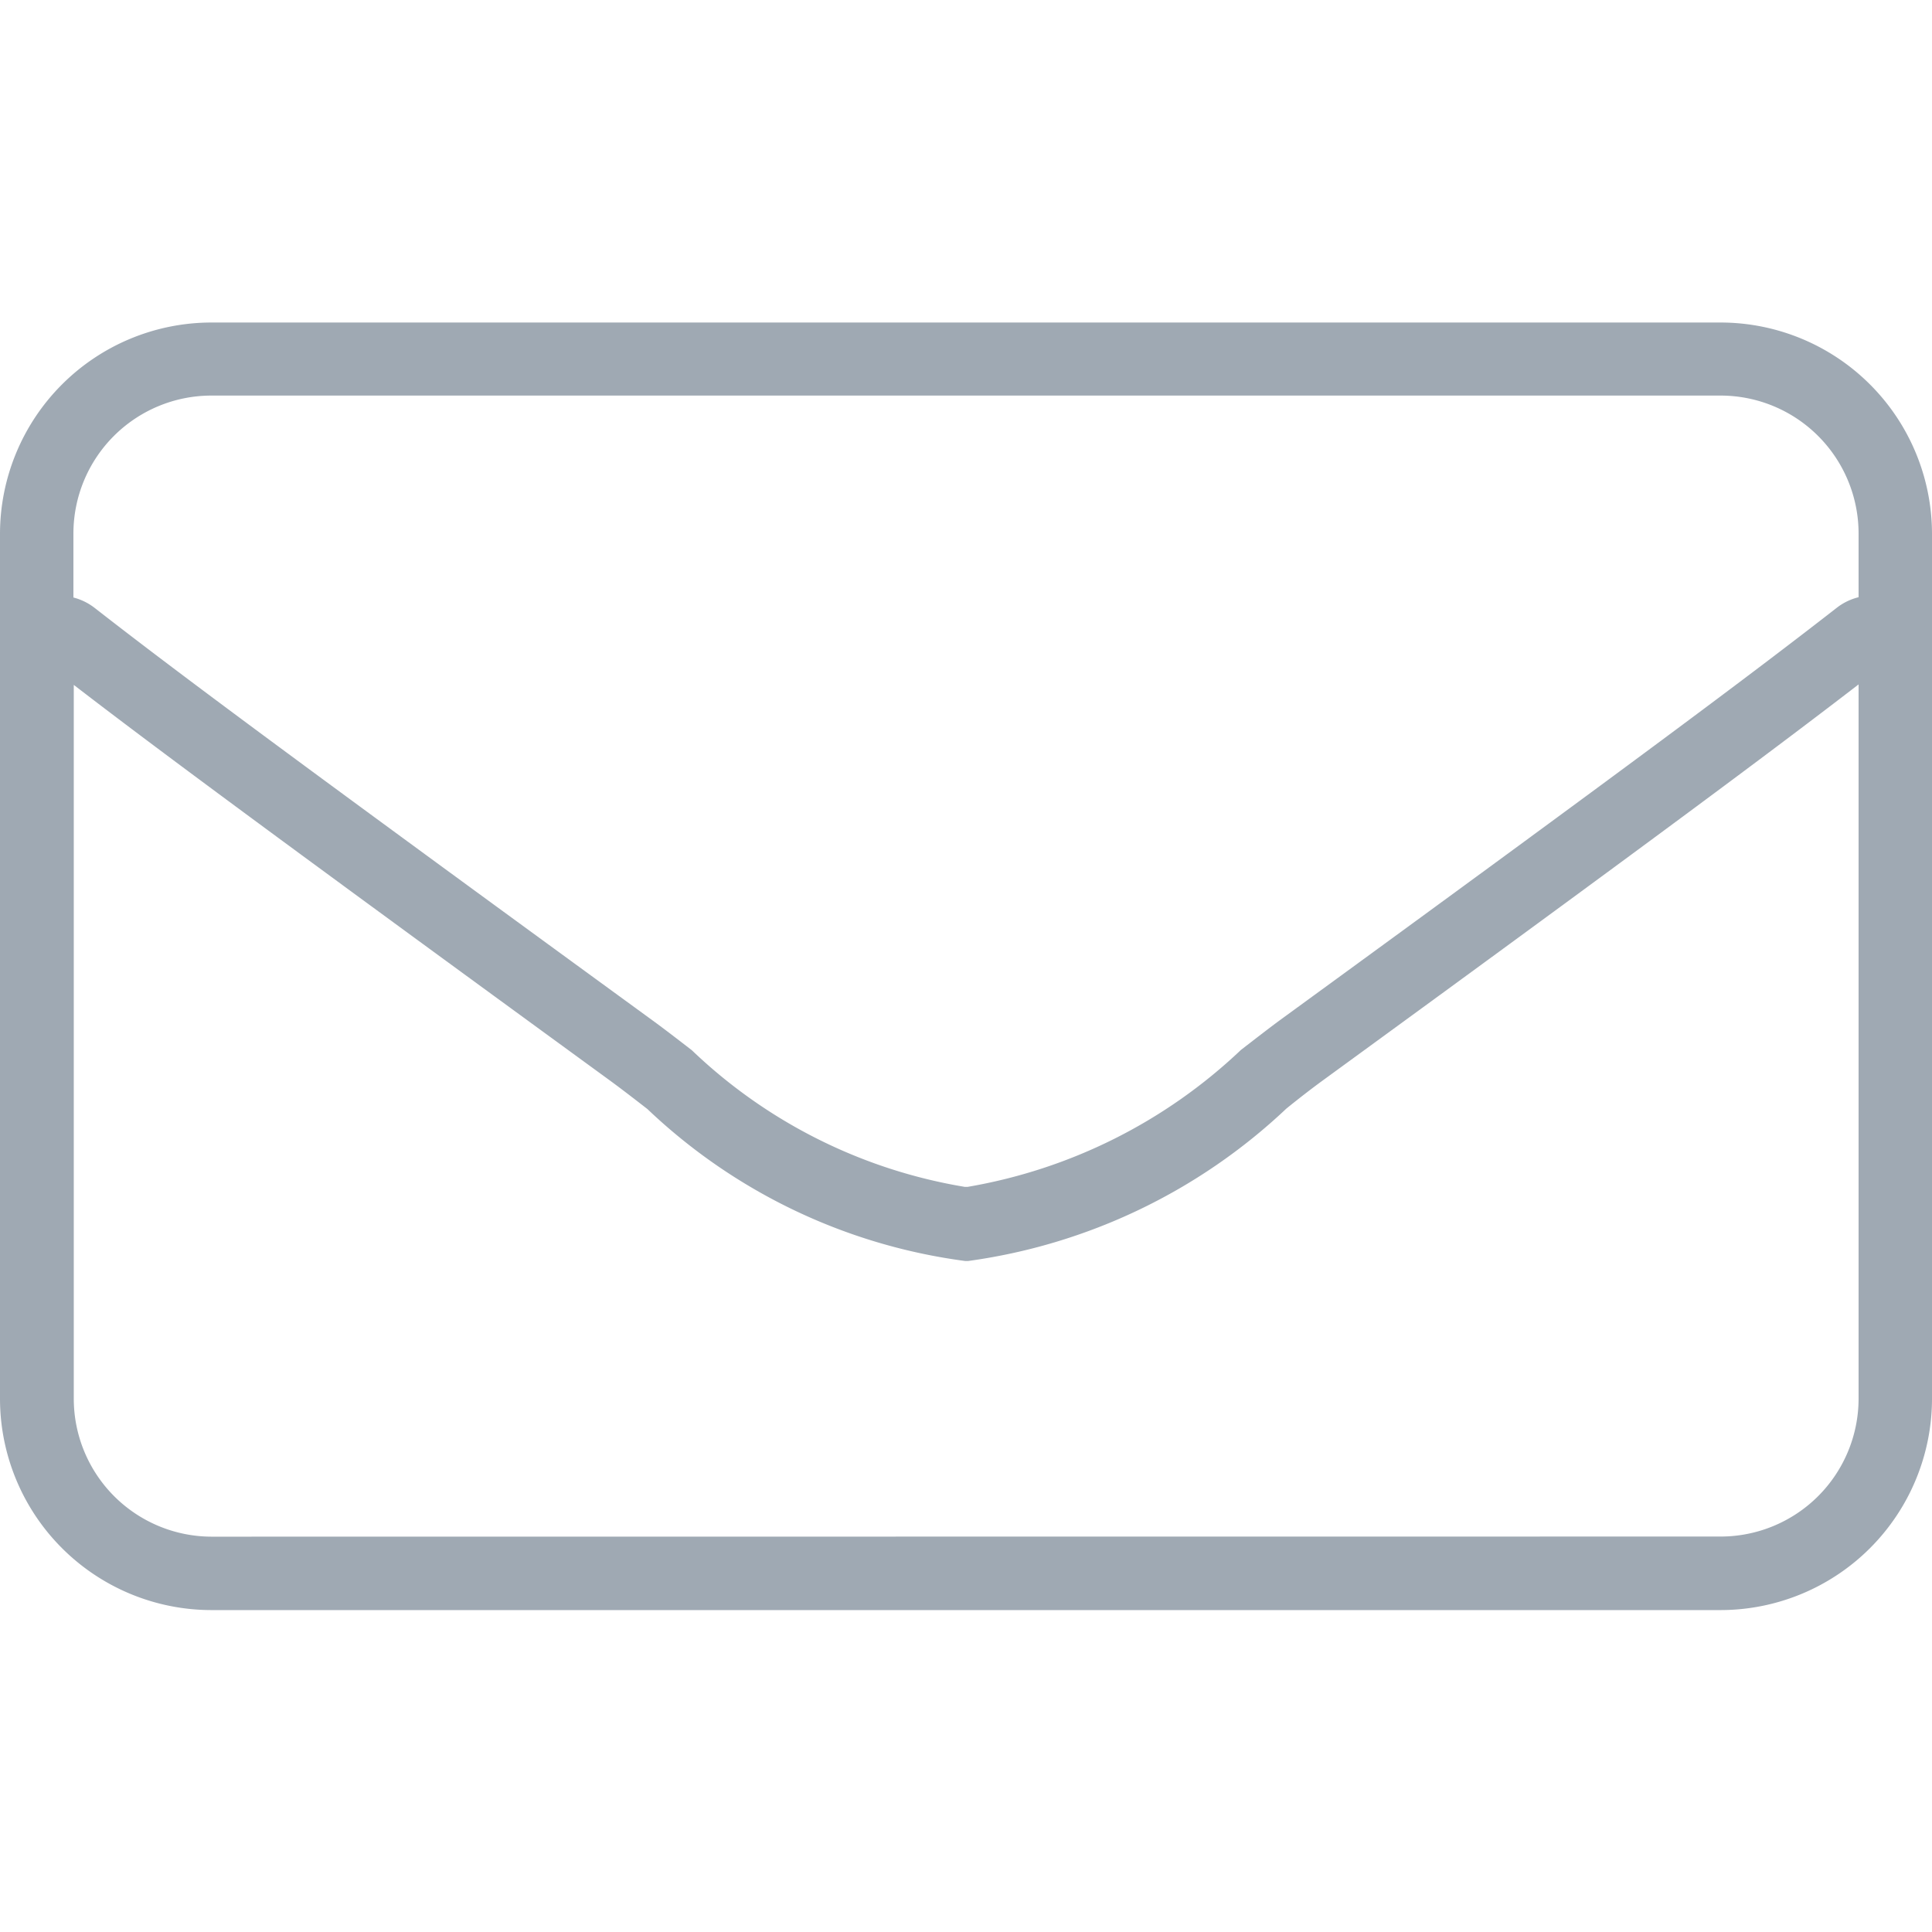 <svg id="icon-mail" xmlns="http://www.w3.org/2000/svg" width="16" height="16" viewBox="0 0 16 16">
  <rect id="Rectangle_593" data-name="Rectangle 593" width="16" height="16" fill="#9fa9b3" opacity="0"/>
  <g id="Groupe_1079" data-name="Groupe 1079" transform="translate(0 2.667)">
    <path id="Icon_awesome-envelope" data-name="Icon awesome-envelope" d="M287.167,410.83h-.608v-3.082a1.143,1.143,0,0,0-1.139-1.143H272.914a1.143,1.143,0,0,0-1.139,1.143v3.082h-.608v-3.082A1.752,1.752,0,0,1,272.914,406H285.42a1.752,1.752,0,0,1,1.747,1.752Z" transform="translate(-271.167 -405.996)" fill="#9fa9b3"/>
    <path id="Icon_awesome-envelope-2" data-name="Icon awesome-envelope" d="M286.681,413.428a.487.487,0,0,1,.486.476v6.174a1.752,1.752,0,0,1-1.747,1.752H272.914a1.752,1.752,0,0,1-1.747-1.752v-6.164a.484.484,0,0,1,.482-.485h0a.484.484,0,0,1,.3.1c.666.519,1.528,1.163,4.624,3.419.1.073.209.157.324.246a4.281,4.281,0,0,0,2.259,1.131h.025a4.35,4.35,0,0,0,2.263-1.134c.114-.088.222-.172.318-.243,2.971-2.165,3.917-2.874,4.622-3.423l0,0A.481.481,0,0,1,286.681,413.428Zm-1.261,7.793a1.143,1.143,0,0,0,1.139-1.143v-5.914c-.7.539-1.729,1.306-4.439,3.281-.089.065-.194.146-.3.232a4.781,4.781,0,0,1-2.635,1.262h-.025a4.709,4.709,0,0,1-2.631-1.258c-.112-.087-.217-.168-.31-.236-2.808-2.047-3.784-2.771-4.441-3.277v5.911a1.143,1.143,0,0,0,1.139,1.143Z" transform="translate(-271.167 -411.163)" fill="#9fa9b3"/>
  </g>
</svg>
